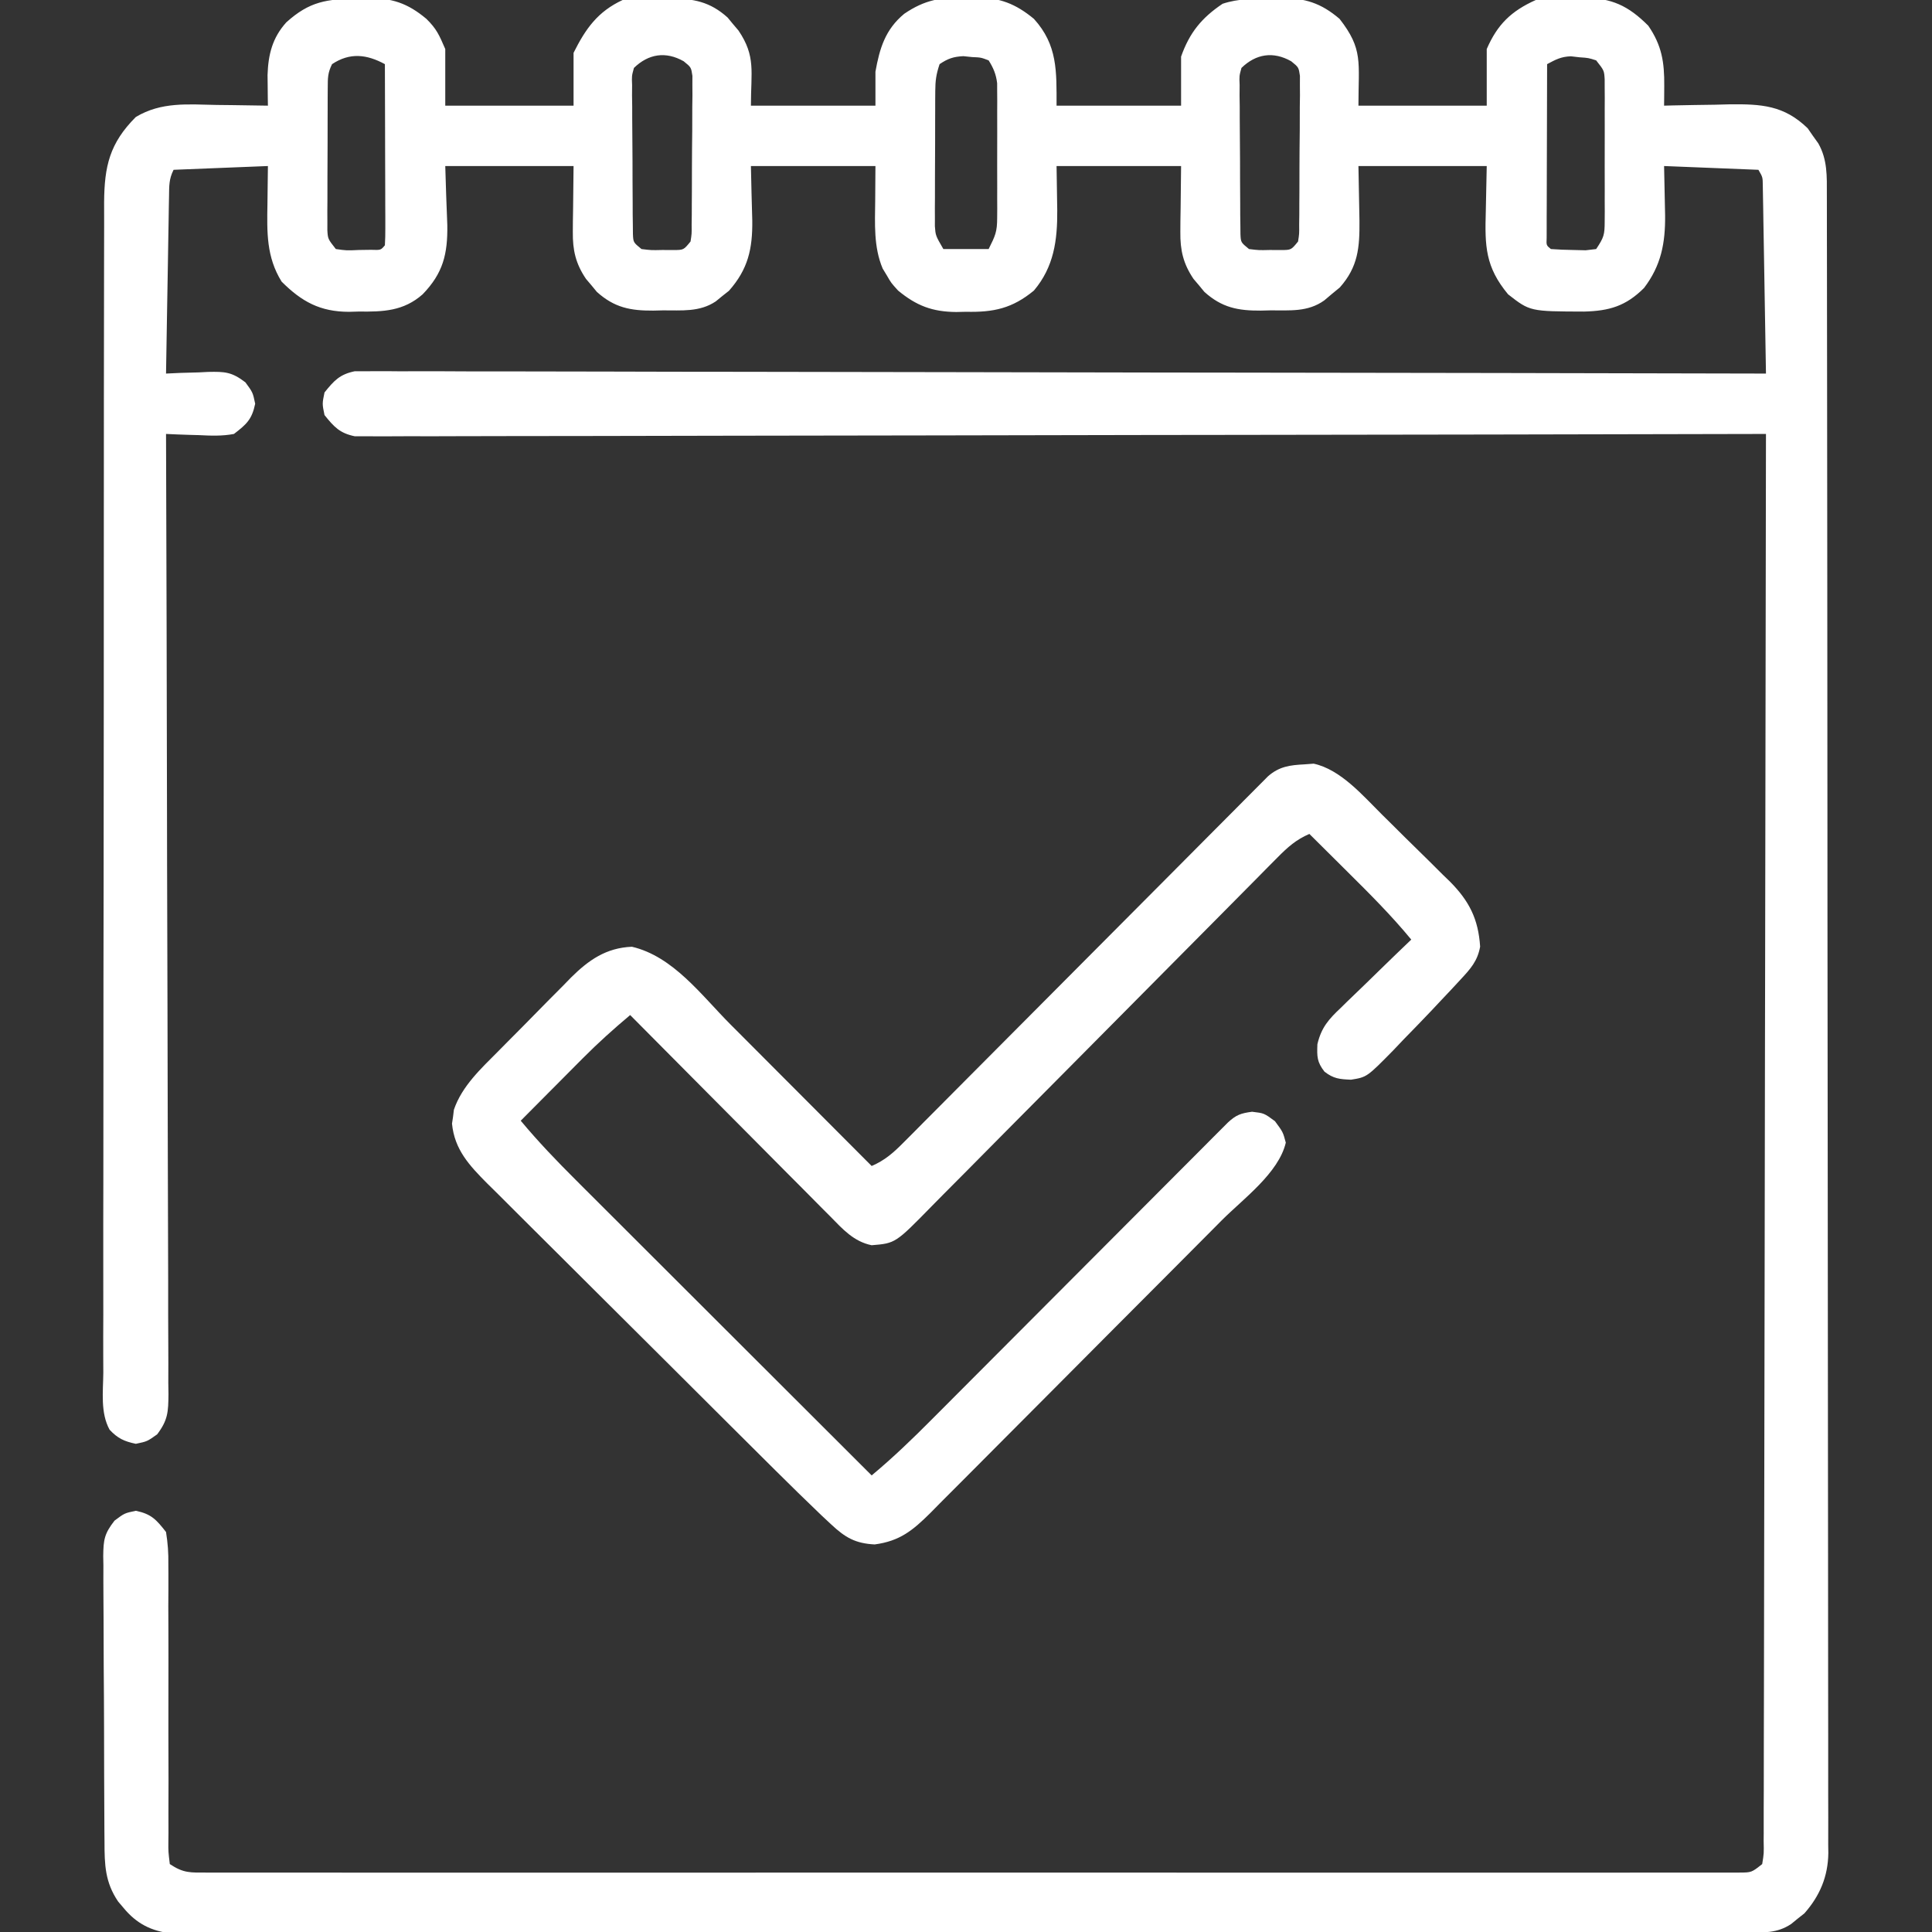 <?xml version="1.0" encoding="UTF-8"?>
<svg version="1.1" xmlns="http://www.w3.org/2000/svg" width="512" height="512">
<rect width="100%" height="100%" fill="#333333" stroke="none"/>
<path d="M0 0 C0.873 -0.037 1.747 -0.075 2.646 -0.113 C9.11 -0.2 13.337 1.199 18.312 5.375 C21.018 8.03 21.699 9.644 23.312 13.375 C23.312 18.325 23.312 23.275 23.312 28.375 C34.532 28.375 45.752 28.375 57.312 28.375 C57.312 23.755 57.312 19.135 57.312 14.375 C60.536 7.928 63.721 3.449 70.312 0.375 C73.632 -0.062 76.906 -0.044 80.25 0 C81.572 -0.017 81.572 -0.017 82.92 -0.035 C89.028 -0.008 93.444 0.788 98.141 5.023 C98.61 5.593 99.079 6.163 99.562 6.75 C100.042 7.315 100.522 7.879 101.016 8.461 C105.654 15.307 104.312 19.358 104.312 28.375 C115.203 28.375 126.093 28.375 137.312 28.375 C137.312 25.405 137.312 22.435 137.312 19.375 C138.416 13.211 139.905 8.189 144.943 4.029 C150.418 0.297 154.766 -0.399 161.312 -0.25 C162.163 -0.269 163.014 -0.289 163.891 -0.309 C170.216 -0.26 174.432 1.34 179.312 5.375 C185.602 12.306 185.312 19.256 185.312 28.375 C196.202 28.375 207.093 28.375 218.312 28.375 C218.312 24.085 218.312 19.795 218.312 15.375 C220.536 9.061 223.741 5.111 229.312 1.375 C233.539 -0.034 237.571 0.07 242 0 C242.873 -0.037 243.747 -0.075 244.646 -0.113 C251.08 -0.2 255.379 1.169 260.312 5.375 C266.603 13.44 265.312 16.773 265.312 28.375 C276.533 28.375 287.752 28.375 299.312 28.375 C299.312 23.425 299.312 18.475 299.312 13.375 C302.139 6.84 305.817 3.289 312.312 0.375 C315.699 -0.277 318.936 -0.283 322.375 -0.188 C323.234 -0.198 324.093 -0.209 324.979 -0.221 C332.423 -0.135 336.784 1.847 342.125 7.188 C345.72 12.425 346.406 16.879 346.355 23.113 C346.349 24.1 346.343 25.086 346.337 26.103 C346.329 26.853 346.321 27.602 346.312 28.375 C347.119 28.354 347.925 28.333 348.756 28.312 C352.441 28.228 356.126 28.176 359.812 28.125 C361.715 28.075 361.715 28.075 363.656 28.023 C372.074 27.936 378.085 28.268 384.371 34.375 C384.826 35.035 385.281 35.695 385.75 36.375 C386.223 37.035 386.696 37.695 387.184 38.375 C389.622 42.694 389.457 47.069 389.447 51.92 C389.449 52.687 389.451 53.454 389.454 54.244 C389.461 56.829 389.46 59.414 389.46 62 C389.463 63.866 389.467 65.732 389.471 67.599 C389.481 72.739 389.485 77.88 389.487 83.02 C389.491 88.559 389.501 94.099 389.509 99.638 C389.529 113.02 389.539 126.402 389.548 139.785 C389.553 146.084 389.558 152.383 389.563 158.681 C389.58 179.615 389.595 200.548 389.602 221.481 C389.602 222.834 389.603 224.188 389.603 225.542 C389.604 226.213 389.604 226.884 389.604 227.576 C389.605 230.977 389.606 234.379 389.608 237.78 C389.608 238.455 389.608 239.13 389.608 239.825 C389.616 261.714 389.64 283.603 389.672 305.491 C389.707 328.632 389.726 351.772 389.73 374.913 C389.732 387.528 389.74 400.143 389.766 412.758 C389.788 423.498 389.796 434.239 389.786 444.98 C389.781 450.461 389.783 455.943 389.803 461.424 C389.82 466.442 389.819 471.459 389.804 476.476 C389.801 478.292 389.806 480.108 389.818 481.923 C389.833 484.392 389.823 486.859 389.807 489.327 C389.818 490.032 389.828 490.736 389.838 491.462 C389.752 497.685 387.583 502.802 383.496 507.434 C382.92 507.889 382.344 508.344 381.75 508.812 C381.171 509.286 380.592 509.759 379.996 510.246 C376.232 512.77 372.668 512.502 368.276 512.506 C367.189 512.51 367.189 512.51 366.081 512.513 C363.635 512.518 361.189 512.517 358.744 512.515 C356.98 512.518 355.216 512.521 353.452 512.524 C348.591 512.533 343.729 512.534 338.868 512.535 C333.631 512.537 328.393 512.544 323.156 512.551 C311.697 512.565 300.239 512.571 288.78 512.575 C281.629 512.578 274.478 512.582 267.328 512.587 C247.54 512.599 227.752 512.609 207.964 512.613 C206.697 512.613 205.43 512.613 204.125 512.613 C202.855 512.613 201.585 512.614 200.276 512.614 C197.702 512.614 195.128 512.615 192.554 512.615 C191.278 512.615 190.001 512.616 188.686 512.616 C167.99 512.62 147.295 512.637 126.6 512.661 C105.367 512.684 84.134 512.697 62.901 512.698 C50.974 512.699 39.046 512.705 27.119 512.723 C16.964 512.738 6.809 512.743 -3.346 512.735 C-8.529 512.731 -13.713 512.732 -18.896 512.746 C-23.639 512.759 -28.382 512.758 -33.124 512.745 C-34.842 512.744 -36.561 512.747 -38.279 512.755 C-40.61 512.766 -42.942 512.759 -45.273 512.747 C-47.218 512.748 -47.218 512.748 -49.201 512.749 C-54.565 512.174 -58.513 510.159 -61.938 506 C-62.417 505.435 -62.897 504.871 -63.391 504.289 C-66.858 499.172 -66.989 494.513 -66.994 488.533 C-67.002 487.653 -67.011 486.773 -67.019 485.866 C-67.043 482.963 -67.052 480.06 -67.059 477.156 C-67.068 475.135 -67.077 473.114 -67.086 471.093 C-67.102 466.86 -67.11 462.626 -67.113 458.393 C-67.118 452.969 -67.156 447.545 -67.202 442.121 C-67.232 437.949 -67.239 433.776 -67.24 429.603 C-67.244 427.603 -67.256 425.603 -67.277 423.604 C-67.304 420.807 -67.299 418.013 -67.287 415.217 C-67.302 414.392 -67.317 413.567 -67.332 412.717 C-67.277 408.452 -67.052 406.842 -64.338 403.361 C-61.688 401.375 -61.688 401.375 -58.688 400.75 C-54.572 401.607 -53.271 403.079 -50.688 406.375 C-50.205 409.435 -50.025 411.935 -50.076 414.989 C-50.07 415.845 -50.064 416.701 -50.059 417.582 C-50.045 420.403 -50.066 423.222 -50.086 426.043 C-50.08 428.004 -50.072 429.965 -50.062 431.926 C-50.039 437.083 -50.043 442.239 -50.055 447.395 C-50.074 455.66 -50.064 463.924 -50.03 472.188 C-50.023 475.079 -50.037 477.969 -50.052 480.86 C-50.049 482.623 -50.045 484.386 -50.041 486.149 C-50.05 486.957 -50.059 487.765 -50.069 488.597 C-50.086 491.052 -50.086 491.052 -49.688 494.375 C-46.005 496.83 -44.224 496.626 -39.83 496.627 C-38.773 496.631 -38.773 496.631 -37.694 496.635 C-35.314 496.643 -32.934 496.636 -30.554 496.629 C-28.838 496.631 -27.121 496.634 -25.405 496.638 C-20.674 496.647 -15.944 496.643 -11.213 496.636 C-6.117 496.632 -1.021 496.639 4.075 496.644 C14.064 496.653 24.053 496.651 34.042 496.646 C42.157 496.641 50.273 496.64 58.388 496.643 C60.118 496.643 60.118 496.643 61.883 496.644 C64.225 496.644 66.568 496.645 68.911 496.646 C90.897 496.651 112.884 496.645 134.871 496.634 C153.753 496.625 172.635 496.627 191.517 496.636 C213.423 496.646 235.329 496.651 257.235 496.645 C259.569 496.644 261.903 496.643 264.237 496.643 C265.386 496.642 266.534 496.642 267.717 496.642 C275.827 496.64 283.936 496.643 292.046 496.648 C301.923 496.653 311.8 496.652 321.677 496.641 C326.72 496.636 331.764 496.634 336.807 496.64 C341.418 496.646 346.03 496.643 350.641 496.632 C352.315 496.63 353.988 496.631 355.662 496.636 C357.926 496.642 360.19 496.636 362.455 496.627 C363.716 496.626 364.977 496.626 366.276 496.626 C369.489 496.607 369.489 496.607 372.312 494.375 C372.772 491.572 372.772 491.572 372.697 488.21 C372.702 487.568 372.708 486.926 372.713 486.264 C372.727 484.091 372.719 481.919 372.711 479.746 C372.717 478.181 372.723 476.616 372.731 475.051 C372.749 470.734 372.749 466.418 372.745 462.101 C372.745 457.452 372.761 452.803 372.776 448.154 C372.799 440.094 372.81 432.034 372.815 423.974 C372.821 412.321 372.844 400.667 372.871 389.014 C372.915 370.108 372.944 351.203 372.966 332.298 C372.987 313.929 373.014 295.56 373.05 277.191 C373.052 276.06 373.054 274.928 373.057 273.762 C373.068 268.086 373.079 262.41 373.09 256.733 C373.183 209.614 373.255 162.494 373.312 115.375 C372.119 115.378 372.119 115.378 370.901 115.381 C323.762 115.493 276.624 115.578 229.485 115.63 C223.829 115.637 218.172 115.643 212.515 115.65 C210.826 115.652 210.826 115.652 209.103 115.654 C190.854 115.675 172.606 115.715 154.358 115.761 C135.641 115.807 116.925 115.835 98.208 115.845 C86.654 115.852 75.1 115.874 63.545 115.915 C55.628 115.941 47.711 115.949 39.794 115.943 C35.222 115.939 30.651 115.944 26.079 115.971 C21.896 115.995 17.714 115.997 13.531 115.979 C12.015 115.977 10.499 115.984 8.984 115.999 C6.927 116.019 4.872 116.009 2.815 115.99 C1.672 115.992 0.529 115.994 -0.649 115.996 C-4.654 115.177 -6.158 113.517 -8.688 110.375 C-9.312 107.375 -9.312 107.375 -8.688 104.375 C-6.158 101.233 -4.654 99.573 -0.649 98.754 C1.066 98.757 1.066 98.757 2.815 98.76 C3.458 98.754 4.1 98.748 4.762 98.742 C6.917 98.729 9.071 98.751 11.226 98.774 C12.786 98.772 14.345 98.767 15.904 98.761 C20.192 98.75 24.478 98.77 28.766 98.795 C33.388 98.816 38.01 98.809 42.632 98.805 C50.642 98.803 58.651 98.818 66.66 98.846 C78.24 98.887 89.82 98.9 101.4 98.906 C120.187 98.917 138.974 98.951 157.761 98.998 C176.013 99.044 194.264 99.079 212.515 99.1 C213.64 99.102 214.765 99.103 215.924 99.104 C221.566 99.111 227.209 99.117 232.852 99.123 C279.672 99.175 326.492 99.263 373.312 99.375 C373.195 92.006 373.07 84.637 372.94 77.268 C372.897 74.76 372.855 72.251 372.815 69.743 C372.758 66.143 372.694 62.544 372.629 58.945 C372.604 57.255 372.604 57.255 372.578 55.53 C372.558 54.489 372.538 53.448 372.518 52.375 C372.502 51.456 372.487 50.537 372.471 49.59 C372.451 47.334 372.451 47.334 371.312 45.375 C363.062 45.045 354.812 44.715 346.312 44.375 C346.43 50.926 346.43 50.926 346.583 57.477 C346.649 64.787 345.539 70.729 341 76.688 C336.176 81.511 331.767 82.772 325.129 82.945 C310.767 82.904 310.767 82.904 304.969 78.371 C298.952 71.12 298.792 65.673 299.062 56.438 C299.145 52.457 299.228 48.476 299.312 44.375 C288.092 44.375 276.873 44.375 265.312 44.375 C265.431 51.629 265.431 51.629 265.583 58.883 C265.641 65.955 265.243 71.078 260.375 76.555 C259.694 77.114 259.014 77.674 258.312 78.25 C257.632 78.825 256.951 79.4 256.25 79.992 C251.872 83.117 247.146 82.594 242 82.625 C241.158 82.646 240.315 82.666 239.447 82.688 C233.413 82.725 229.127 81.913 224.484 77.727 C224.015 77.157 223.546 76.587 223.062 76 C222.583 75.435 222.103 74.871 221.609 74.289 C218.877 70.256 218.063 66.687 218.117 61.855 C218.122 60.934 218.127 60.013 218.132 59.063 C218.151 57.908 218.169 56.753 218.188 55.562 C218.229 51.871 218.27 48.179 218.312 44.375 C207.423 44.375 196.532 44.375 185.312 44.375 C185.391 50.268 185.391 50.268 185.493 56.16 C185.545 64.089 184.605 71.108 179.312 77.375 C173.576 82.112 168.625 83.166 161.312 83 C160.462 83.019 159.611 83.039 158.734 83.059 C152.409 83.01 148.193 81.41 143.312 77.375 C141.473 75.348 141.473 75.348 140.375 73.438 C139.805 72.496 139.805 72.496 139.223 71.535 C136.799 65.783 137.191 59.622 137.25 53.5 C137.271 50.489 137.291 47.477 137.312 44.375 C126.422 44.375 115.532 44.375 104.312 44.375 C104.47 51.585 104.47 51.585 104.673 58.793 C104.756 66.361 103.559 71.696 98.496 77.434 C97.92 77.889 97.344 78.344 96.75 78.812 C96.171 79.286 95.592 79.759 94.996 80.246 C90.705 83.123 85.952 82.595 81 82.625 C80.158 82.646 79.315 82.666 78.447 82.688 C72.413 82.725 68.127 81.913 63.484 77.727 C63.015 77.157 62.546 76.587 62.062 76 C61.583 75.435 61.103 74.871 60.609 74.289 C57.877 70.256 57.063 66.687 57.117 61.855 C57.122 60.934 57.127 60.013 57.132 59.063 C57.151 57.908 57.169 56.753 57.188 55.562 C57.229 51.871 57.27 48.179 57.312 44.375 C46.093 44.375 34.873 44.375 23.312 44.375 C23.548 52.198 23.548 52.198 23.853 60.019 C23.969 67.709 22.738 72.765 17.312 78.375 C12.264 82.83 6.875 83.02 0.375 82.938 C-0.48 82.961 -1.336 82.985 -2.217 83.01 C-9.845 82.992 -14.722 80.34 -20.062 75 C-24.113 68.456 -23.944 61.902 -23.812 54.438 C-23.771 51.117 -23.73 47.796 -23.688 44.375 C-36.062 44.87 -36.062 44.87 -48.688 45.375 C-49.931 47.862 -49.846 49.593 -49.893 52.375 C-49.913 53.416 -49.933 54.457 -49.953 55.53 C-49.97 56.657 -49.987 57.784 -50.004 58.945 C-50.025 60.097 -50.045 61.248 -50.067 62.434 C-50.132 66.123 -50.191 69.811 -50.25 73.5 C-50.293 75.996 -50.337 78.492 -50.381 80.988 C-50.488 87.117 -50.59 93.246 -50.688 99.375 C-49.446 99.317 -48.205 99.259 -46.926 99.199 C-45.284 99.152 -43.642 99.107 -42 99.062 C-41.183 99.021 -40.367 98.979 -39.525 98.936 C-35.094 98.846 -33.276 98.924 -29.645 101.707 C-27.688 104.375 -27.688 104.375 -27.062 107.375 C-27.925 111.517 -29.337 112.807 -32.688 115.375 C-35.819 115.973 -38.827 115.85 -42 115.688 C-42.836 115.665 -43.672 115.642 -44.533 115.619 C-46.585 115.561 -48.637 115.471 -50.688 115.375 C-50.686 115.927 -50.684 116.48 -50.682 117.049 C-50.57 149.783 -50.484 182.517 -50.432 215.251 C-50.426 219.181 -50.419 223.11 -50.413 227.039 C-50.412 227.821 -50.41 228.603 -50.409 229.409 C-50.387 242.08 -50.348 254.751 -50.302 267.422 C-50.255 280.421 -50.227 293.419 -50.217 306.418 C-50.21 314.441 -50.188 322.464 -50.148 330.486 C-50.118 336.635 -50.115 342.784 -50.122 348.932 C-50.121 351.457 -50.111 353.982 -50.091 356.507 C-50.067 359.947 -50.073 363.387 -50.086 366.827 C-50.072 367.832 -50.057 368.837 -50.042 369.872 C-50.092 374.535 -50.162 376.677 -53.038 380.495 C-55.688 382.375 -55.688 382.375 -58.688 383 C-61.763 382.359 -63.481 381.571 -65.638 379.273 C-68.115 374.792 -67.358 369.15 -67.309 364.179 C-67.313 362.806 -67.32 361.433 -67.328 360.06 C-67.345 356.288 -67.331 352.517 -67.312 348.744 C-67.296 344.676 -67.31 340.608 -67.32 336.54 C-67.334 328.57 -67.322 320.6 -67.3 312.63 C-67.276 303.349 -67.278 294.069 -67.281 284.788 C-67.284 268.229 -67.264 251.669 -67.229 235.109 C-67.196 219.04 -67.182 202.971 -67.188 186.901 C-67.195 169.407 -67.193 151.913 -67.173 134.418 C-67.172 133.493 -67.171 132.568 -67.17 131.614 C-67.168 129.756 -67.166 127.898 -67.164 126.039 C-67.157 119.57 -67.156 113.101 -67.158 106.633 C-67.159 98.747 -67.149 90.862 -67.126 82.977 C-67.114 78.954 -67.107 74.931 -67.112 70.908 C-67.118 67.224 -67.109 63.541 -67.089 59.857 C-67.082 57.895 -67.09 55.933 -67.098 53.971 C-67.024 44.453 -65.659 38.346 -58.688 31.375 C-51.934 27.327 -44.925 28.036 -37.25 28.188 C-35.946 28.201 -34.642 28.215 -33.299 28.229 C-30.095 28.264 -26.891 28.313 -23.688 28.375 C-23.699 27.636 -23.711 26.897 -23.723 26.136 C-23.732 25.158 -23.741 24.18 -23.75 23.172 C-23.762 22.206 -23.773 21.24 -23.785 20.245 C-23.6 14.799 -22.509 10.394 -18.812 6.297 C-12.642 0.716 -8.09 0.129 0 0 Z M-6.688 17.375 C-7.843 19.685 -7.82 21.023 -7.833 23.594 C-7.839 24.465 -7.846 25.336 -7.852 26.233 C-7.853 27.176 -7.854 28.119 -7.855 29.09 C-7.859 30.057 -7.862 31.023 -7.866 32.019 C-7.871 34.066 -7.873 36.113 -7.873 38.16 C-7.875 41.296 -7.893 44.432 -7.912 47.568 C-7.915 49.555 -7.917 51.541 -7.918 53.527 C-7.925 54.468 -7.932 55.409 -7.94 56.378 C-7.937 57.252 -7.934 58.126 -7.93 59.027 C-7.932 59.796 -7.933 60.565 -7.935 61.357 C-7.802 63.69 -7.802 63.69 -5.688 66.375 C-2.827 66.778 -2.827 66.778 0.375 66.625 C1.459 66.61 2.543 66.594 3.66 66.578 C6.234 66.67 6.234 66.67 7.312 65.375 C7.406 63.871 7.43 62.362 7.426 60.855 C7.426 59.894 7.426 58.933 7.426 57.943 C7.421 56.899 7.415 55.854 7.41 54.777 C7.408 53.181 7.408 53.181 7.406 51.553 C7.4 48.14 7.388 44.726 7.375 41.312 C7.37 39.005 7.365 36.697 7.361 34.389 C7.35 28.717 7.334 23.046 7.312 17.375 C2.519 14.772 -1.964 14.226 -6.688 17.375 Z M73.312 18.375 C72.723 20.506 72.723 20.506 72.827 22.906 C72.821 23.821 72.814 24.735 72.808 25.677 C72.822 26.661 72.837 27.646 72.852 28.66 C72.852 29.672 72.853 30.684 72.854 31.727 C72.86 33.866 72.876 36.006 72.901 38.145 C72.937 41.428 72.942 44.711 72.941 47.994 C72.951 50.07 72.963 52.146 72.977 54.223 C72.979 55.209 72.981 56.196 72.983 57.212 C72.996 58.123 73.009 59.034 73.022 59.973 C73.03 60.777 73.037 61.58 73.045 62.408 C73.142 64.608 73.142 64.608 75.312 66.375 C77.912 66.694 77.912 66.694 80.812 66.625 C81.792 66.63 82.772 66.635 83.781 66.641 C86.481 66.626 86.481 66.626 88.312 64.375 C88.631 62.337 88.631 62.337 88.603 59.973 C88.616 59.062 88.629 58.151 88.642 57.212 C88.644 56.225 88.646 55.239 88.648 54.223 C88.655 53.212 88.662 52.201 88.669 51.159 C88.679 49.018 88.683 46.877 88.683 44.736 C88.687 41.454 88.724 38.174 88.762 34.893 C88.768 32.815 88.772 30.738 88.773 28.66 C88.788 27.676 88.802 26.691 88.817 25.677 C88.811 24.763 88.805 23.848 88.798 22.906 C88.803 21.7 88.803 21.7 88.807 20.469 C88.473 18.215 88.473 18.215 86.501 16.615 C81.728 13.91 77.154 14.644 73.312 18.375 Z M154.312 17.375 C153.405 20.098 153.182 21.707 153.167 24.508 C153.161 25.335 153.154 26.163 153.148 27.016 C153.147 27.907 153.146 28.797 153.145 29.715 C153.141 30.633 153.138 31.552 153.134 32.498 C153.129 34.441 153.127 36.383 153.127 38.326 C153.125 41.298 153.107 44.269 153.088 47.24 C153.085 49.128 153.083 51.015 153.082 52.902 C153.075 53.791 153.068 54.68 153.06 55.595 C153.063 56.426 153.066 57.257 153.07 58.113 C153.068 58.841 153.067 59.569 153.065 60.32 C153.247 62.806 153.247 62.806 155.312 66.375 C159.273 66.375 163.232 66.375 167.312 66.375 C169.1 62.799 169.563 61.806 169.571 58.129 C169.578 57.301 169.584 56.474 169.59 55.621 C169.586 54.735 169.582 53.85 169.578 52.938 C169.58 52.02 169.582 51.103 169.584 50.158 C169.585 48.222 169.582 46.285 169.573 44.349 C169.563 41.386 169.573 38.424 169.586 35.461 C169.585 33.578 169.582 31.695 169.578 29.812 C169.582 28.927 169.586 28.041 169.59 27.129 C169.584 26.301 169.578 25.474 169.571 24.621 C169.57 23.896 169.568 23.171 169.566 22.424 C169.269 20.024 168.591 18.421 167.312 16.375 C165.271 15.6 165.271 15.6 162.938 15.5 C162.167 15.42 161.396 15.34 160.602 15.258 C157.967 15.393 156.496 15.904 154.312 17.375 Z M234.312 18.375 C233.723 20.506 233.723 20.506 233.827 22.906 C233.821 23.821 233.814 24.735 233.808 25.677 C233.822 26.661 233.837 27.646 233.852 28.66 C233.852 29.672 233.853 30.684 233.854 31.727 C233.86 33.866 233.876 36.006 233.901 38.145 C233.937 41.428 233.942 44.711 233.941 47.994 C233.951 50.07 233.963 52.146 233.977 54.223 C233.979 55.209 233.981 56.196 233.983 57.212 C233.996 58.123 234.009 59.034 234.022 59.973 C234.03 60.777 234.037 61.58 234.045 62.408 C234.142 64.608 234.142 64.608 236.312 66.375 C238.912 66.694 238.912 66.694 241.812 66.625 C242.792 66.63 243.772 66.635 244.781 66.641 C247.481 66.626 247.481 66.626 249.312 64.375 C249.631 62.337 249.631 62.337 249.603 59.973 C249.616 59.062 249.629 58.151 249.642 57.212 C249.644 56.225 249.646 55.239 249.648 54.223 C249.655 53.212 249.662 52.201 249.669 51.159 C249.679 49.018 249.683 46.877 249.683 44.736 C249.687 41.454 249.724 38.174 249.762 34.893 C249.768 32.815 249.772 30.738 249.773 28.66 C249.788 27.676 249.802 26.691 249.817 25.677 C249.811 24.763 249.805 23.848 249.798 22.906 C249.803 21.7 249.803 21.7 249.807 20.469 C249.473 18.215 249.473 18.215 247.501 16.615 C242.728 13.91 238.154 14.644 234.312 18.375 Z M315.312 17.375 C315.287 24.193 315.27 31.01 315.258 37.828 C315.253 40.149 315.246 42.47 315.237 44.792 C315.225 48.12 315.219 51.449 315.215 54.777 C315.21 55.822 315.205 56.867 315.199 57.943 C315.199 58.904 315.199 59.865 315.199 60.855 C315.197 61.706 315.195 62.556 315.192 63.432 C315.098 65.381 315.098 65.381 316.312 66.375 C318.288 66.526 320.269 66.597 322.25 66.625 C323.332 66.651 324.413 66.677 325.527 66.703 C326.446 66.595 327.366 66.487 328.312 66.375 C330.388 63.262 330.564 62.575 330.571 59.043 C330.581 57.736 330.581 57.736 330.59 56.404 C330.586 55.466 330.582 54.528 330.578 53.562 C330.58 52.597 330.582 51.632 330.584 50.637 C330.585 48.597 330.582 46.556 330.573 44.515 C330.563 41.387 330.573 38.26 330.586 35.133 C330.585 33.151 330.582 31.169 330.578 29.188 C330.582 28.25 330.586 27.312 330.59 26.346 C330.584 25.475 330.578 24.604 330.571 23.707 C330.57 22.941 330.568 22.175 330.566 21.386 C330.425 19.06 330.425 19.06 328.312 16.375 C326.26 15.718 326.26 15.718 323.938 15.562 C322.781 15.429 322.781 15.429 321.602 15.293 C319.001 15.386 317.58 16.16 315.312 17.375 Z " fill="#fff" transform="translate(94.688,-0.375)"/>
<path d="M0 0 C0.808 -0.061 1.616 -0.121 2.449 -0.184 C9.615 1.371 15.485 8.283 20.551 13.305 C21.198 13.943 21.846 14.582 22.513 15.239 C23.867 16.58 25.219 17.922 26.569 19.268 C28.625 21.313 30.7 23.338 32.775 25.363 C34.097 26.676 35.419 27.99 36.738 29.305 C37.354 29.901 37.97 30.497 38.604 31.111 C43.657 36.218 46.09 40.984 46.562 48.312 C45.872 52.151 43.989 54.214 41.367 57.035 C40.555 57.912 39.743 58.788 38.906 59.691 C38.05 60.598 37.194 61.504 36.312 62.438 C35.075 63.758 35.075 63.758 33.812 65.105 C31.296 67.763 28.747 70.384 26.188 73 C25.333 73.9 24.478 74.801 23.598 75.729 C16.554 82.896 16.554 82.896 12.34 83.57 C9.285 83.436 7.718 83.309 5.312 81.438 C3.311 78.864 3.312 77.454 3.435 74.164 C4.48 69.724 6.444 67.528 9.66 64.504 C10.191 63.981 10.723 63.458 11.27 62.92 C12.958 61.265 14.666 59.633 16.375 58 C17.528 56.877 18.68 55.753 19.83 54.627 C22.642 51.881 25.472 49.154 28.312 46.438 C23.068 40.072 17.292 34.302 11.438 28.5 C10.453 27.52 9.469 26.541 8.484 25.561 C6.096 23.184 3.705 20.81 1.312 18.438 C-2.196 19.937 -4.435 21.949 -7.108 24.651 C-7.986 25.534 -8.865 26.417 -9.771 27.328 C-10.737 28.309 -11.703 29.29 -12.669 30.271 C-13.692 31.303 -14.716 32.335 -15.74 33.366 C-17.944 35.586 -20.144 37.809 -22.342 40.033 C-25.82 43.553 -29.307 47.062 -32.796 50.571 C-42.715 60.547 -52.624 70.534 -62.518 80.536 C-67.984 86.06 -73.459 91.576 -78.943 97.082 C-82.412 100.566 -85.869 104.06 -89.319 107.563 C-91.47 109.742 -93.632 111.91 -95.797 114.076 C-96.796 115.08 -97.792 116.088 -98.782 117.102 C-108.391 126.919 -108.391 126.919 -114.688 127.438 C-119.458 126.466 -122.37 123.162 -125.671 119.794 C-126.247 119.219 -126.824 118.643 -127.417 118.05 C-129.313 116.152 -131.197 114.244 -133.082 112.336 C-134.397 111.015 -135.713 109.695 -137.029 108.376 C-140.486 104.907 -143.935 101.43 -147.381 97.95 C-150.902 94.399 -154.431 90.856 -157.959 87.312 C-164.877 80.362 -171.785 73.403 -178.688 66.438 C-183.028 70.08 -187.185 73.814 -191.184 77.836 C-191.662 78.316 -192.14 78.796 -192.633 79.29 C-194.133 80.795 -195.629 82.304 -197.125 83.812 C-198.153 84.845 -199.181 85.878 -200.209 86.91 C-202.705 89.417 -205.197 91.926 -207.688 94.438 C-203.063 99.989 -198.139 105.123 -193.02 110.219 C-192.171 111.068 -191.321 111.918 -190.446 112.793 C-188.136 115.102 -185.824 117.409 -183.511 119.715 C-181.087 122.133 -178.666 124.554 -176.244 126.974 C-171.667 131.548 -167.088 136.119 -162.507 140.69 C-157.289 145.897 -152.073 151.107 -146.858 156.318 C-136.137 167.027 -125.414 177.734 -114.688 188.438 C-109.075 183.767 -103.899 178.78 -98.755 173.602 C-97.889 172.735 -97.023 171.868 -96.131 170.974 C-94.261 169.101 -92.393 167.227 -90.526 165.351 C-87.575 162.386 -84.619 159.425 -81.664 156.465 C-75.398 150.188 -69.136 143.907 -62.875 137.625 C-56.097 130.825 -49.318 124.026 -42.535 117.231 C-39.595 114.287 -36.658 111.34 -33.723 108.391 C-31.475 106.134 -29.224 103.88 -26.973 101.626 C-26.159 100.807 -25.345 99.987 -24.507 99.143 C-23.765 98.402 -23.024 97.66 -22.26 96.896 C-21.614 96.249 -20.969 95.601 -20.304 94.934 C-18.099 92.893 -16.885 92.464 -13.875 92.062 C-10.688 92.438 -10.688 92.438 -7.812 94.562 C-5.688 97.438 -5.688 97.438 -4.938 100.25 C-6.839 108.331 -16.222 115.13 -21.924 120.851 C-23.272 122.209 -23.272 122.209 -24.647 123.594 C-27.596 126.563 -30.55 129.528 -33.504 132.492 C-34.526 133.519 -35.549 134.545 -36.571 135.572 C-41.368 140.388 -46.168 145.202 -50.971 150.013 C-56.501 155.553 -62.022 161.1 -67.536 166.655 C-71.813 170.962 -76.097 175.261 -80.388 179.555 C-82.945 182.114 -85.498 184.677 -88.044 187.247 C-90.878 190.109 -93.729 192.955 -96.58 195.8 C-97.417 196.65 -98.254 197.5 -99.117 198.376 C-103.788 203.005 -107.207 205.842 -113.891 206.73 C-118.99 206.468 -121.674 204.927 -125.389 201.448 C-126.263 200.632 -127.138 199.817 -128.04 198.976 C-132.137 195.047 -136.2 191.089 -140.22 187.082 C-141.114 186.194 -142.008 185.307 -142.929 184.392 C-145.851 181.492 -148.767 178.586 -151.684 175.68 C-152.696 174.672 -153.708 173.663 -154.72 172.655 C-159.469 167.926 -164.215 163.194 -168.959 158.459 C-174.412 153.015 -179.873 147.58 -185.342 142.152 C-189.589 137.935 -193.828 133.711 -198.061 129.481 C-200.582 126.963 -203.106 124.448 -205.638 121.941 C-208.457 119.15 -211.259 116.343 -214.06 113.535 C-214.894 112.714 -215.728 111.893 -216.587 111.047 C-221.275 106.317 -225.235 102.124 -225.902 95.215 C-225.811 94.608 -225.719 94.001 -225.625 93.375 C-225.552 92.765 -225.478 92.156 -225.402 91.527 C-223.246 85.222 -218.159 80.576 -213.578 75.957 C-212.892 75.262 -212.207 74.568 -211.5 73.852 C-210.054 72.391 -208.605 70.933 -207.153 69.478 C-204.946 67.259 -202.758 65.021 -200.57 62.783 C-199.157 61.361 -197.743 59.94 -196.328 58.52 C-195.682 57.854 -195.036 57.188 -194.37 56.502 C-189.688 51.866 -185.065 48.618 -178.219 48.336 C-167.285 50.901 -159.84 61.149 -152.188 68.84 C-151.101 69.929 -150.013 71.017 -148.926 72.106 C-146.09 74.946 -143.256 77.789 -140.424 80.633 C-137.523 83.544 -134.619 86.453 -131.715 89.361 C-126.036 95.051 -120.361 100.743 -114.688 106.438 C-111.211 104.946 -108.974 102.967 -106.316 100.293 C-105.449 99.425 -104.581 98.558 -103.687 97.663 C-102.733 96.699 -101.779 95.735 -100.826 94.771 C-99.816 93.757 -98.805 92.744 -97.794 91.731 C-95.62 89.551 -93.45 87.367 -91.281 85.181 C-87.854 81.727 -84.418 78.28 -80.982 74.834 C-73.69 67.52 -66.407 60.198 -59.125 52.875 C-51.26 44.966 -43.394 37.058 -35.517 29.161 C-32.1 25.733 -28.688 22.301 -25.279 18.865 C-23.16 16.731 -21.037 14.602 -18.913 12.473 C-17.927 11.484 -16.943 10.493 -15.961 9.499 C-14.622 8.147 -13.277 6.8 -11.932 5.455 C-11.18 4.699 -10.428 3.942 -9.654 3.164 C-6.679 0.553 -3.834 0.199 0 0 Z " fill="#fff" transform="translate(345.688,202.562)"/>
</svg>
